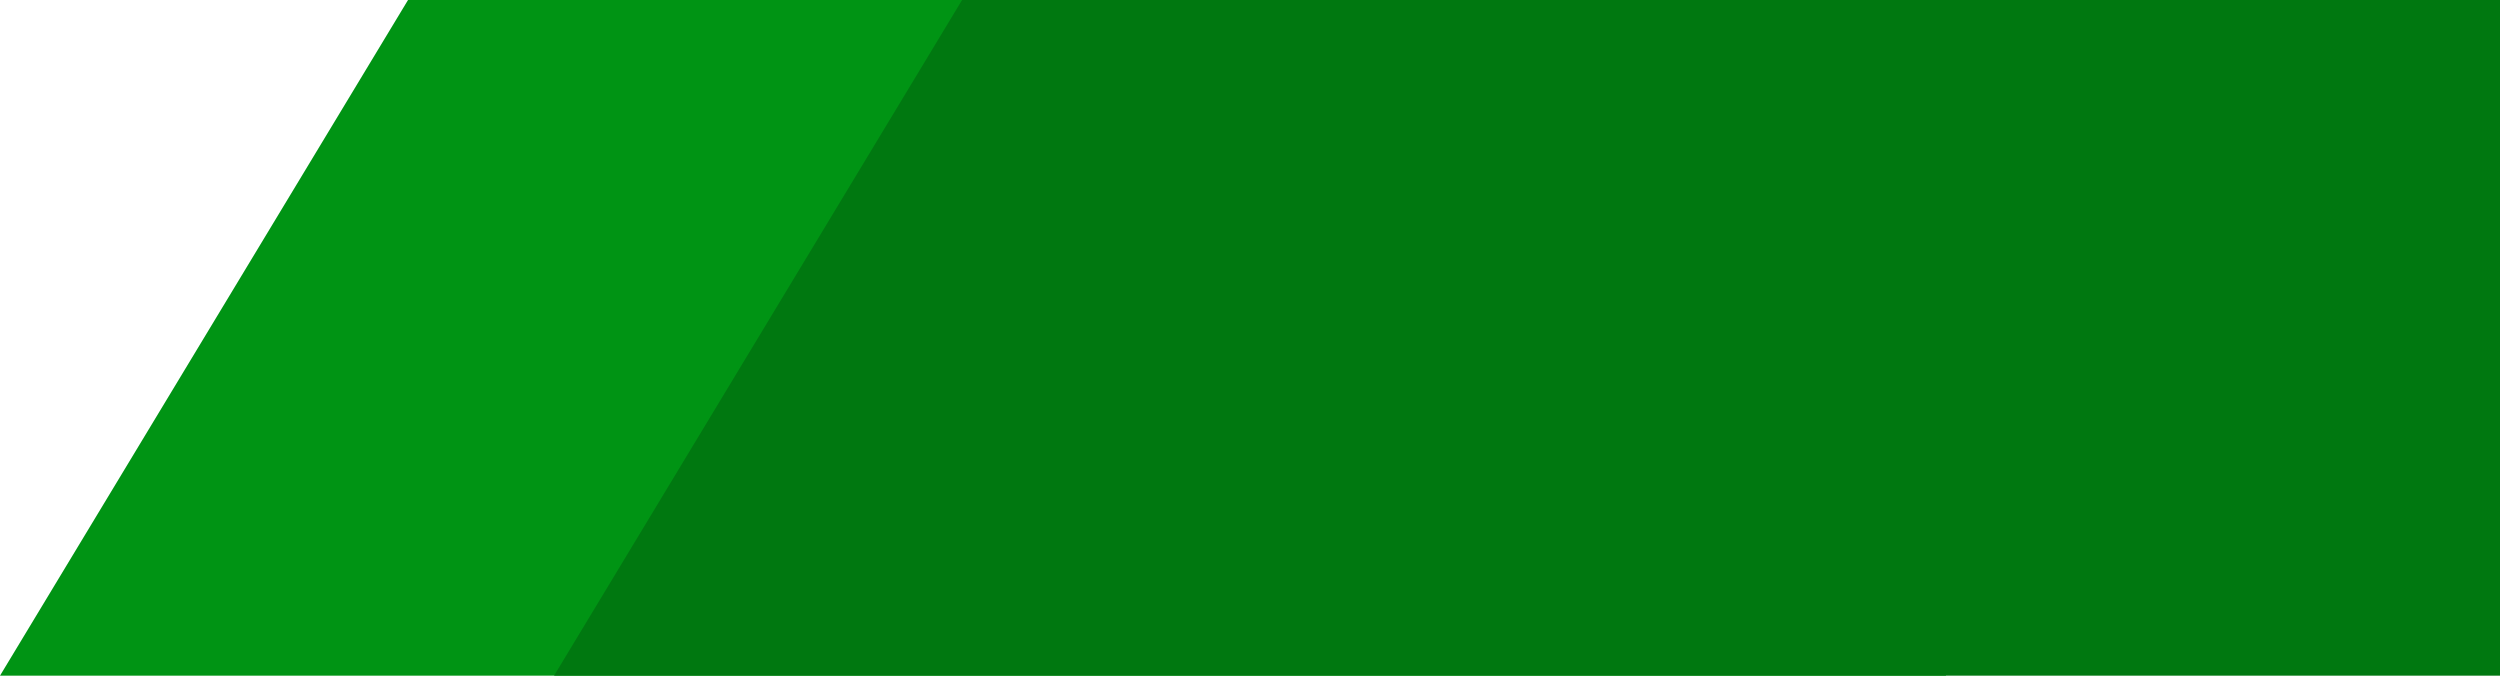 <svg width="185" height="50" viewBox="0 0 185 50" fill="none" xmlns="http://www.w3.org/2000/svg">
<path d="M30.194 0H144V50H0L30.194 0Z" fill="#009414"/>
<path d="M71.194 0H185V50H41L71.194 0Z" fill="#007810"/>
</svg>
